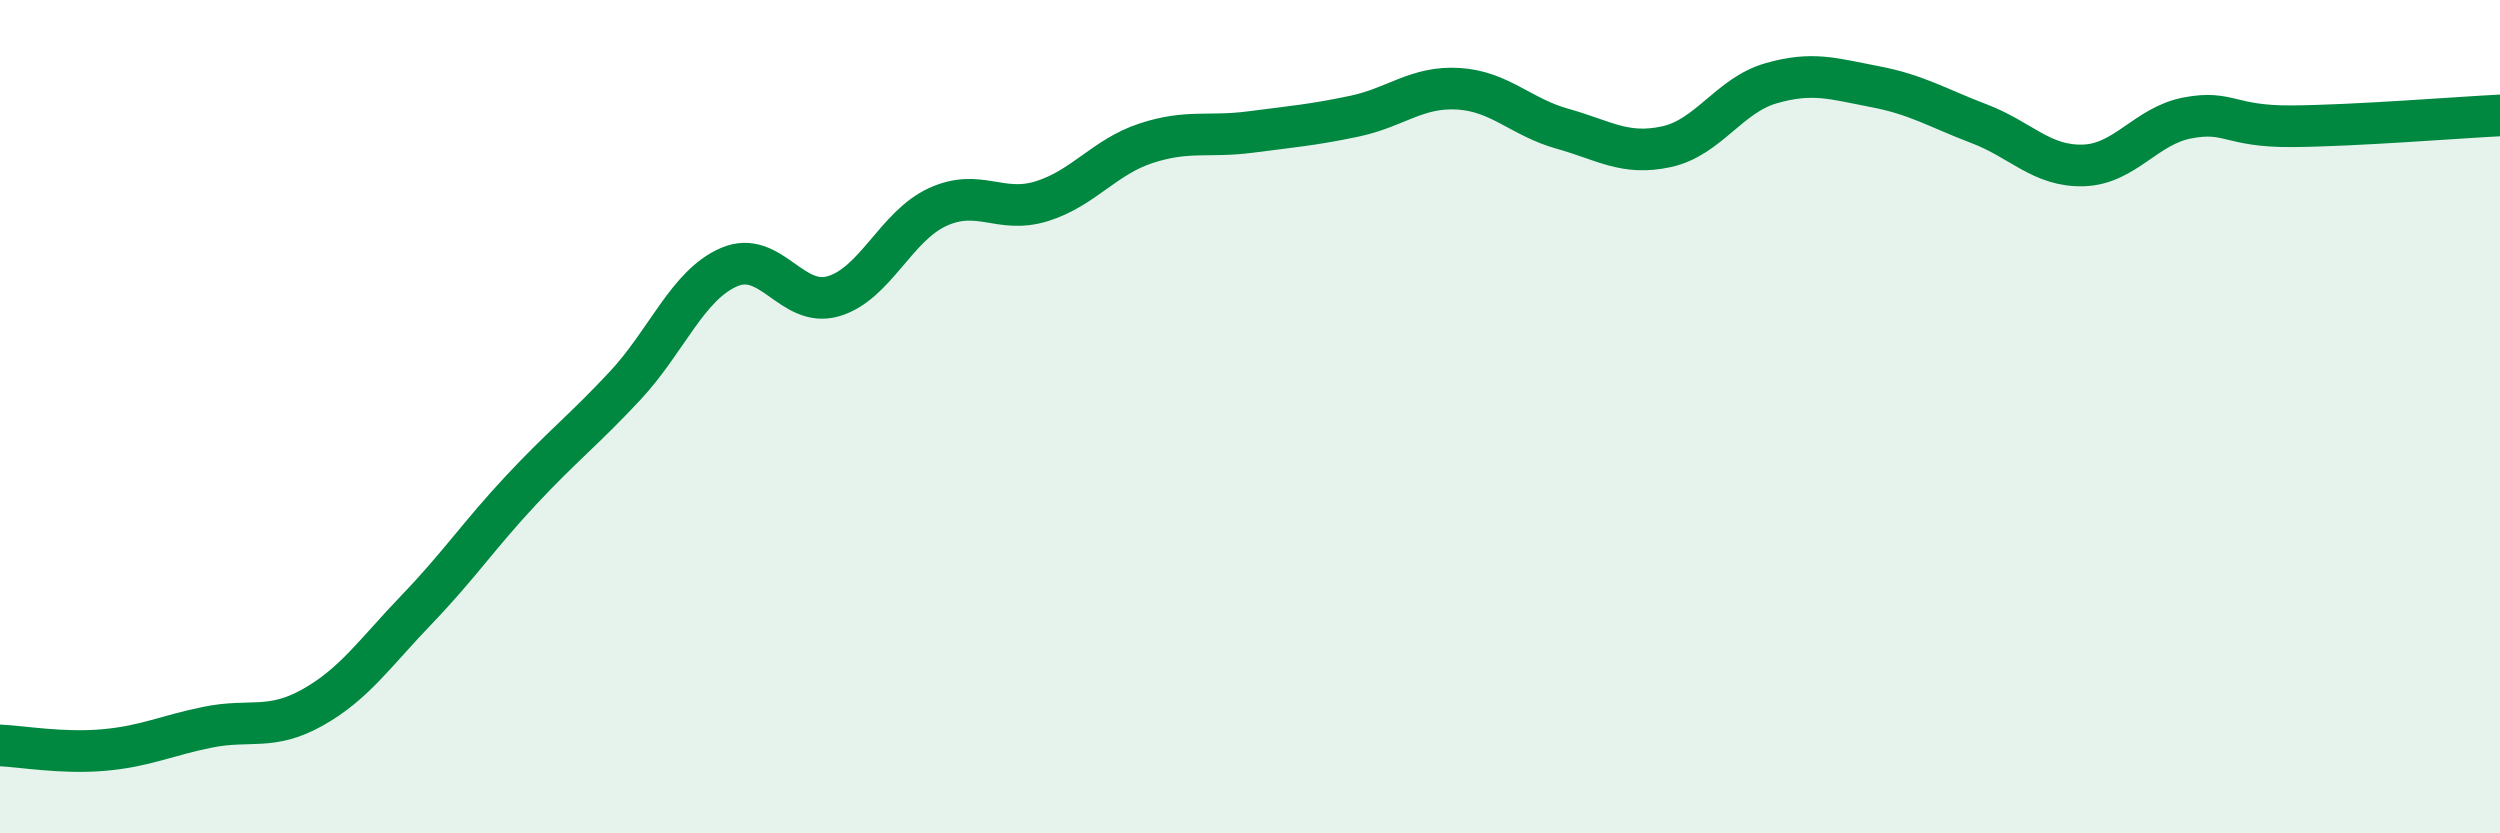 
    <svg width="60" height="20" viewBox="0 0 60 20" xmlns="http://www.w3.org/2000/svg">
      <path
        d="M 0,17.89 C 0.5,17.91 1.5,18.09 2.5,18 C 3.5,17.91 4,17.65 5,17.45 C 6,17.25 6.5,17.54 7.5,16.98 C 8.5,16.42 9,15.67 10,14.63 C 11,13.59 11.5,12.84 12.5,11.77 C 13.5,10.7 14,10.33 15,9.26 C 16,8.19 16.5,6.84 17.5,6.41 C 18.5,5.98 19,7.4 20,7.11 C 21,6.82 21.5,5.43 22.5,4.97 C 23.5,4.51 24,5.14 25,4.83 C 26,4.52 26.5,3.77 27.5,3.44 C 28.5,3.11 29,3.3 30,3.17 C 31,3.04 31.5,3 32.5,2.79 C 33.5,2.58 34,2.07 35,2.13 C 36,2.19 36.5,2.81 37.5,3.09 C 38.5,3.37 39,3.74 40,3.52 C 41,3.3 41.5,2.29 42.5,2 C 43.5,1.71 44,1.89 45,2.08 C 46,2.27 46.5,2.59 47.5,2.97 C 48.5,3.35 49,4 50,3.97 C 51,3.94 51.5,3.02 52.5,2.83 C 53.5,2.64 53.5,3.04 55,3.03 C 56.5,3.02 59,2.82 60,2.77L60 20L0 20Z"
        fill="#008740"
        opacity="0.1"
        stroke-linecap="round"
        stroke-linejoin="round"
      />
      <path
        d="M 0,17.89 C 0.5,17.91 1.5,18.09 2.5,18 C 3.5,17.91 4,17.65 5,17.45 C 6,17.25 6.5,17.54 7.5,16.98 C 8.5,16.42 9,15.67 10,14.63 C 11,13.59 11.5,12.84 12.5,11.77 C 13.5,10.7 14,10.33 15,9.26 C 16,8.19 16.5,6.84 17.5,6.41 C 18.5,5.98 19,7.4 20,7.11 C 21,6.82 21.5,5.43 22.5,4.97 C 23.5,4.51 24,5.14 25,4.83 C 26,4.52 26.5,3.77 27.5,3.44 C 28.5,3.11 29,3.3 30,3.17 C 31,3.04 31.5,3 32.5,2.79 C 33.5,2.58 34,2.07 35,2.13 C 36,2.19 36.5,2.81 37.5,3.09 C 38.5,3.37 39,3.74 40,3.52 C 41,3.3 41.5,2.29 42.5,2 C 43.5,1.71 44,1.89 45,2.08 C 46,2.27 46.5,2.59 47.5,2.97 C 48.5,3.35 49,4 50,3.97 C 51,3.94 51.5,3.02 52.5,2.83 C 53.5,2.64 53.5,3.04 55,3.03 C 56.5,3.02 59,2.82 60,2.77"
        stroke="#008740"
        stroke-width="1"
        fill="none"
        stroke-linecap="round"
        stroke-linejoin="round"
      />
    </svg>
  